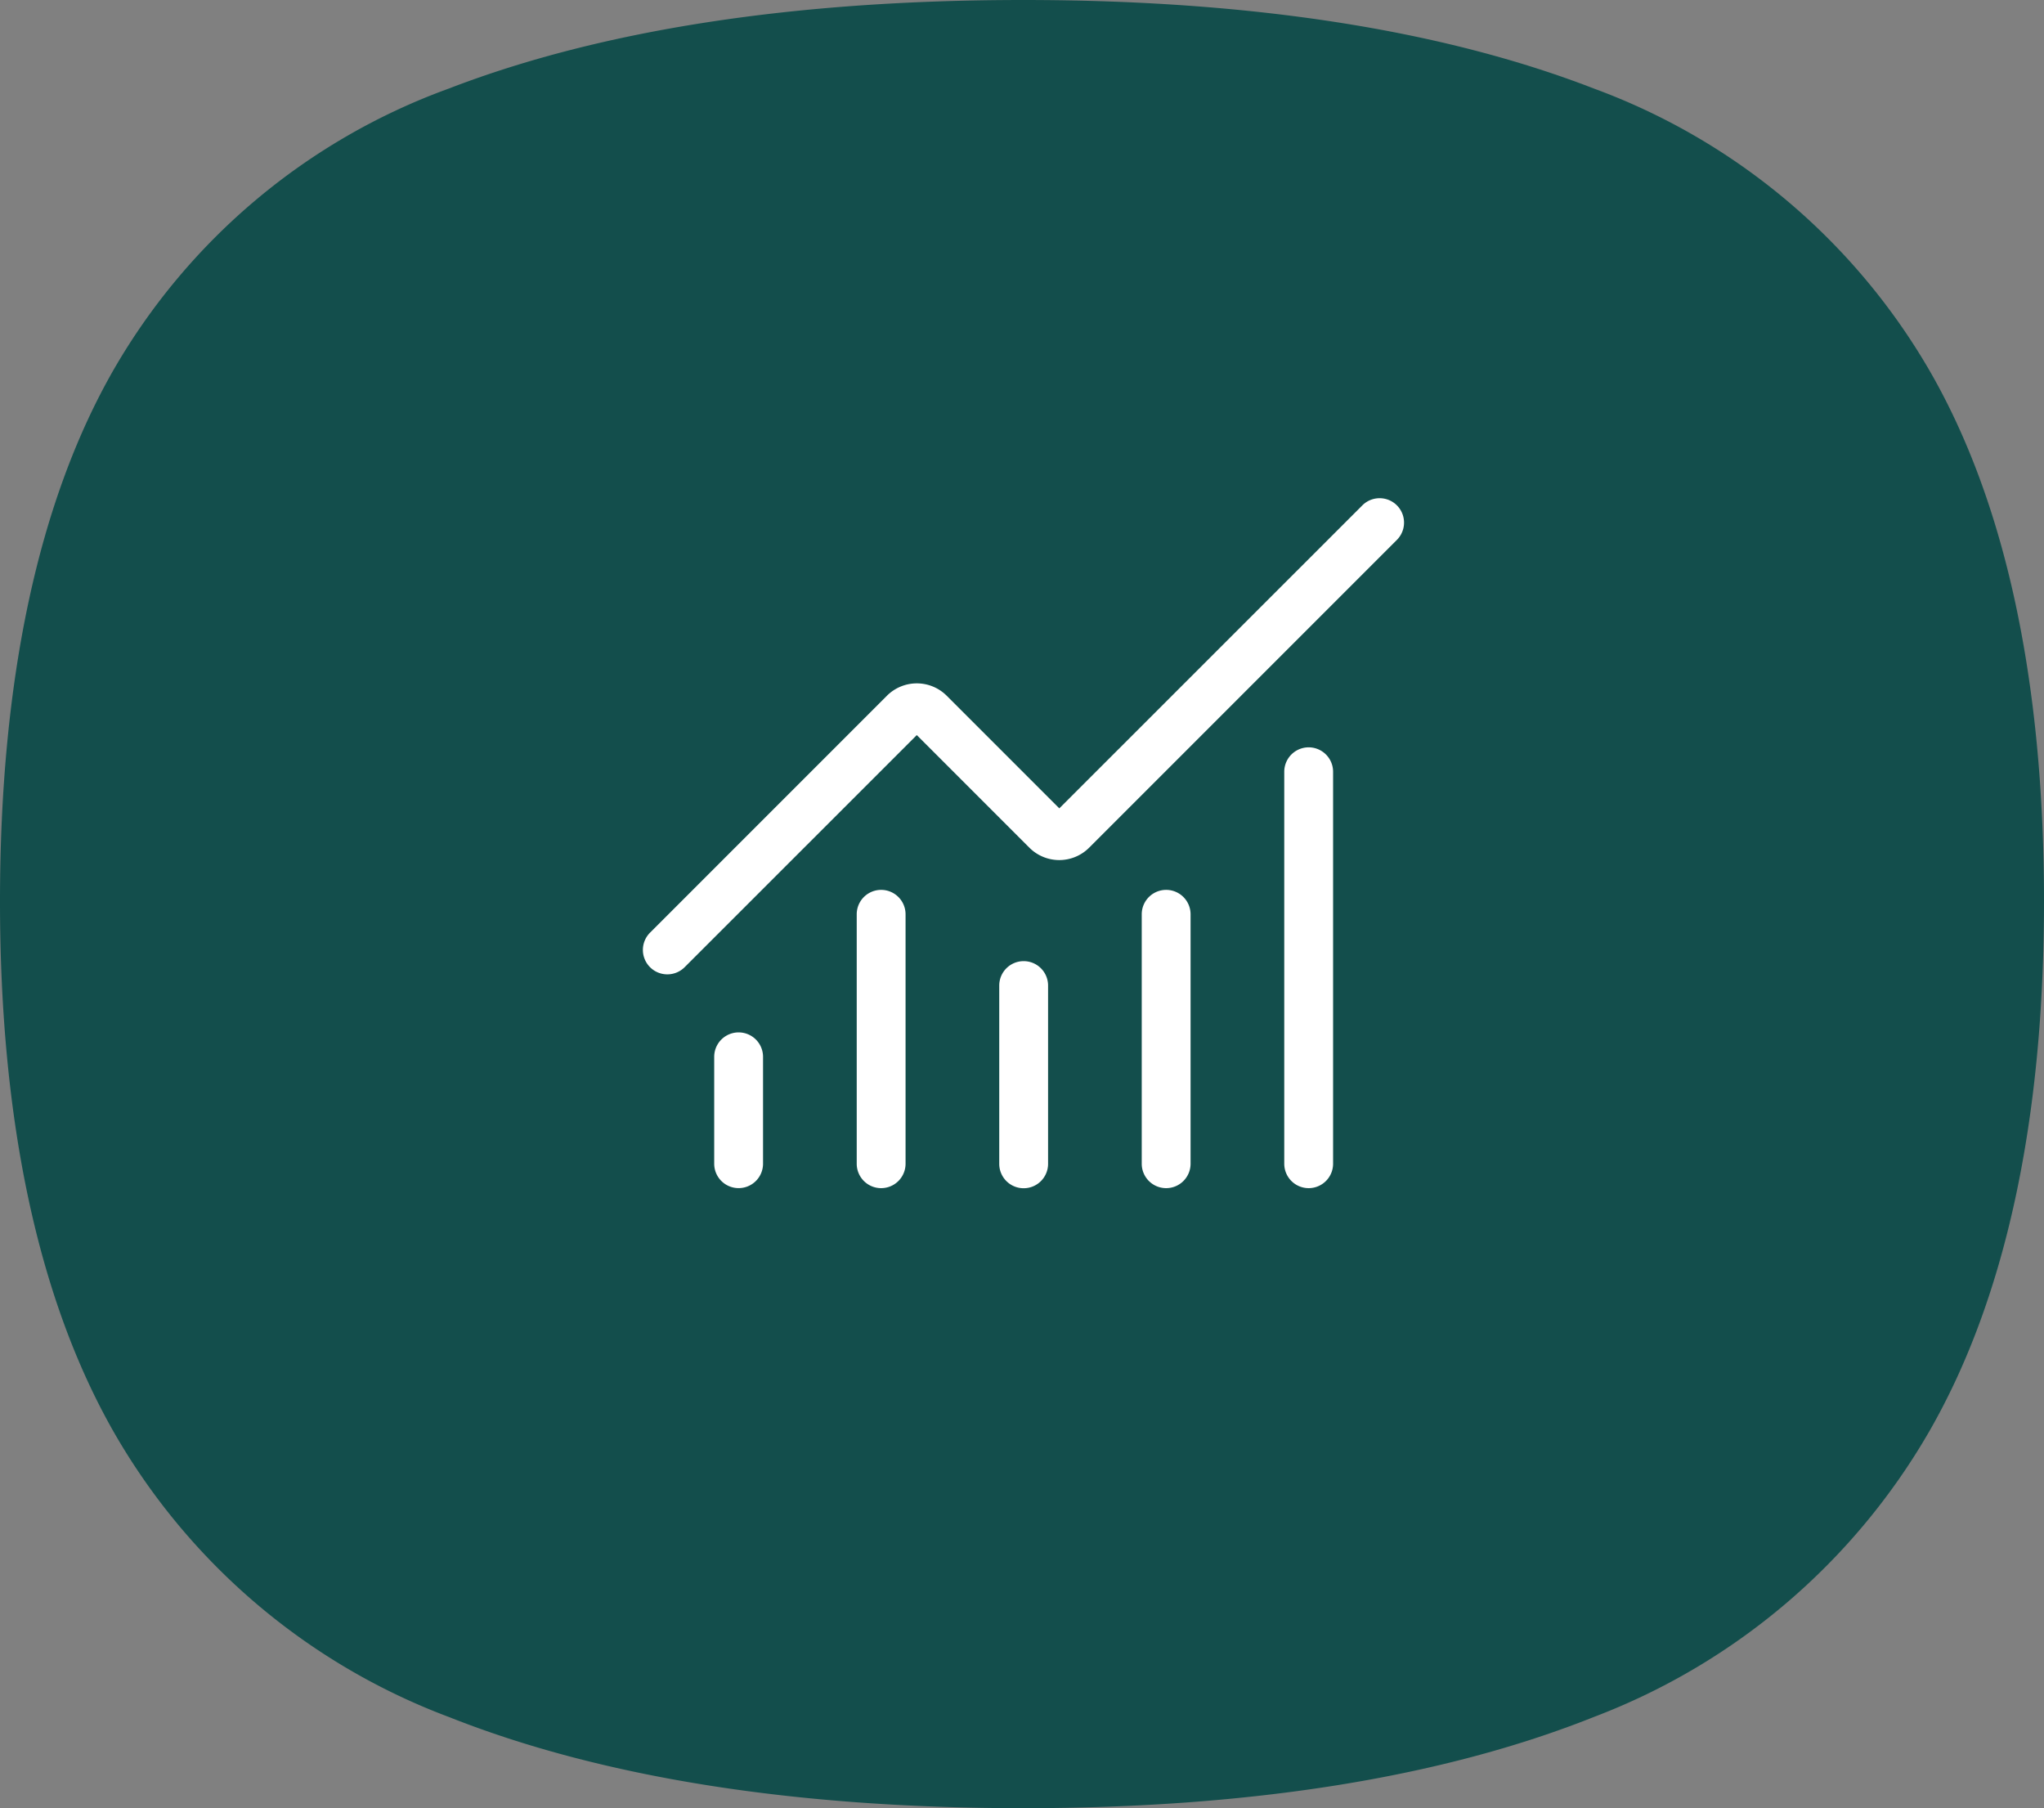 <?xml version="1.0"?>
<svg xmlns="http://www.w3.org/2000/svg" width="83.714" height="74.044" viewBox="0 0 83.714 74.044">
  <rect x="0" y="0" width="83.714" height="74.044" fill="#808080" stroke="none"/>
  <g id="icon-opportunites" transform="translate(-333.075 -6047.277)">
    <path id="Trac&#xE9;_475" data-name="Trac&#xE9; 475" d="M79.508,15.644A26.423,26.423,0,0,0,65.784,4.128C59.57,1.72,51.706.5,42.411.5,33.039.5,25.12,1.721,18.872,4.13A26.137,26.137,0,0,0,5.156,15.637C2.066,21.027.5,28.353.5,37.413c0,8.992,1.567,16.3,4.658,21.725A26.572,26.572,0,0,0,18.887,70.811c6.246,2.477,14.161,3.733,23.524,3.733,9.289,0,17.147-1.255,23.357-3.731A26.862,26.862,0,0,0,79.506,59.13c3.124-5.424,4.708-12.73,4.708-21.718,0-9.055-1.584-16.379-4.706-21.768" transform="translate(332.575 6046.777)" fill="#134e4c"/>
    <g id="Groupe_129" data-name="Groupe 129" transform="translate(358.408 6065.666)">
      <path id="Trac&#xE9;_477" data-name="Trac&#xE9; 477" d="M12,24.3a1,1,0,0,1-1-1V16a1,1,0,1,1,2,0v7.3A1,1,0,0,1,12,24.3Z" transform="translate(4.592 5.969)" fill="#fff"/>
      <path id="Trac&#xE9;_478" data-name="Trac&#xE9; 478" d="M16,25.214a1,1,0,0,1-1-1V14a1,1,0,0,1,2,0V24.214A1,1,0,0,1,16,25.214Z" transform="translate(6.428 5.051)" fill="#fff"/>
      <path id="Trac&#xE9;_479" data-name="Trac&#xE9; 479" d="M20,27.051a1,1,0,0,1-1-1V10a1,1,0,1,1,2,0V26.051A1,1,0,0,1,20,27.051Z" transform="translate(8.265 3.214)" fill="#fff"/>
      <path id="Trac&#xE9;_480" data-name="Trac&#xE9; 480" d="M2,21.51A1,1,0,0,1,1.293,19.8l9.7-9.7a1.732,1.732,0,0,1,2.446,0l4.613,4.613L30.476,2.293A1,1,0,0,1,31.89,3.707L19.274,16.323a1.73,1.73,0,0,1-2.448,0l-4.611-4.611L2.707,21.217A1,1,0,0,1,2,21.51Z" transform="translate(0 0)" fill="#fff"/>
      <path id="Trac&#xE9;_481" data-name="Trac&#xE9; 481" d="M4,23.377a1,1,0,0,1-1-1V18a1,1,0,0,1,2,0v4.377A1,1,0,0,1,4,23.377Z" transform="translate(0.918 6.887)" fill="#fff"/>
      <path id="Trac&#xE9;_482" data-name="Trac&#xE9; 482" d="M8,25.214a1,1,0,0,1-1-1V14a1,1,0,0,1,2,0V24.214A1,1,0,0,1,8,25.214Z" transform="translate(2.755 5.051)" fill="#fff"/>
    </g>
  </g>
</svg>
